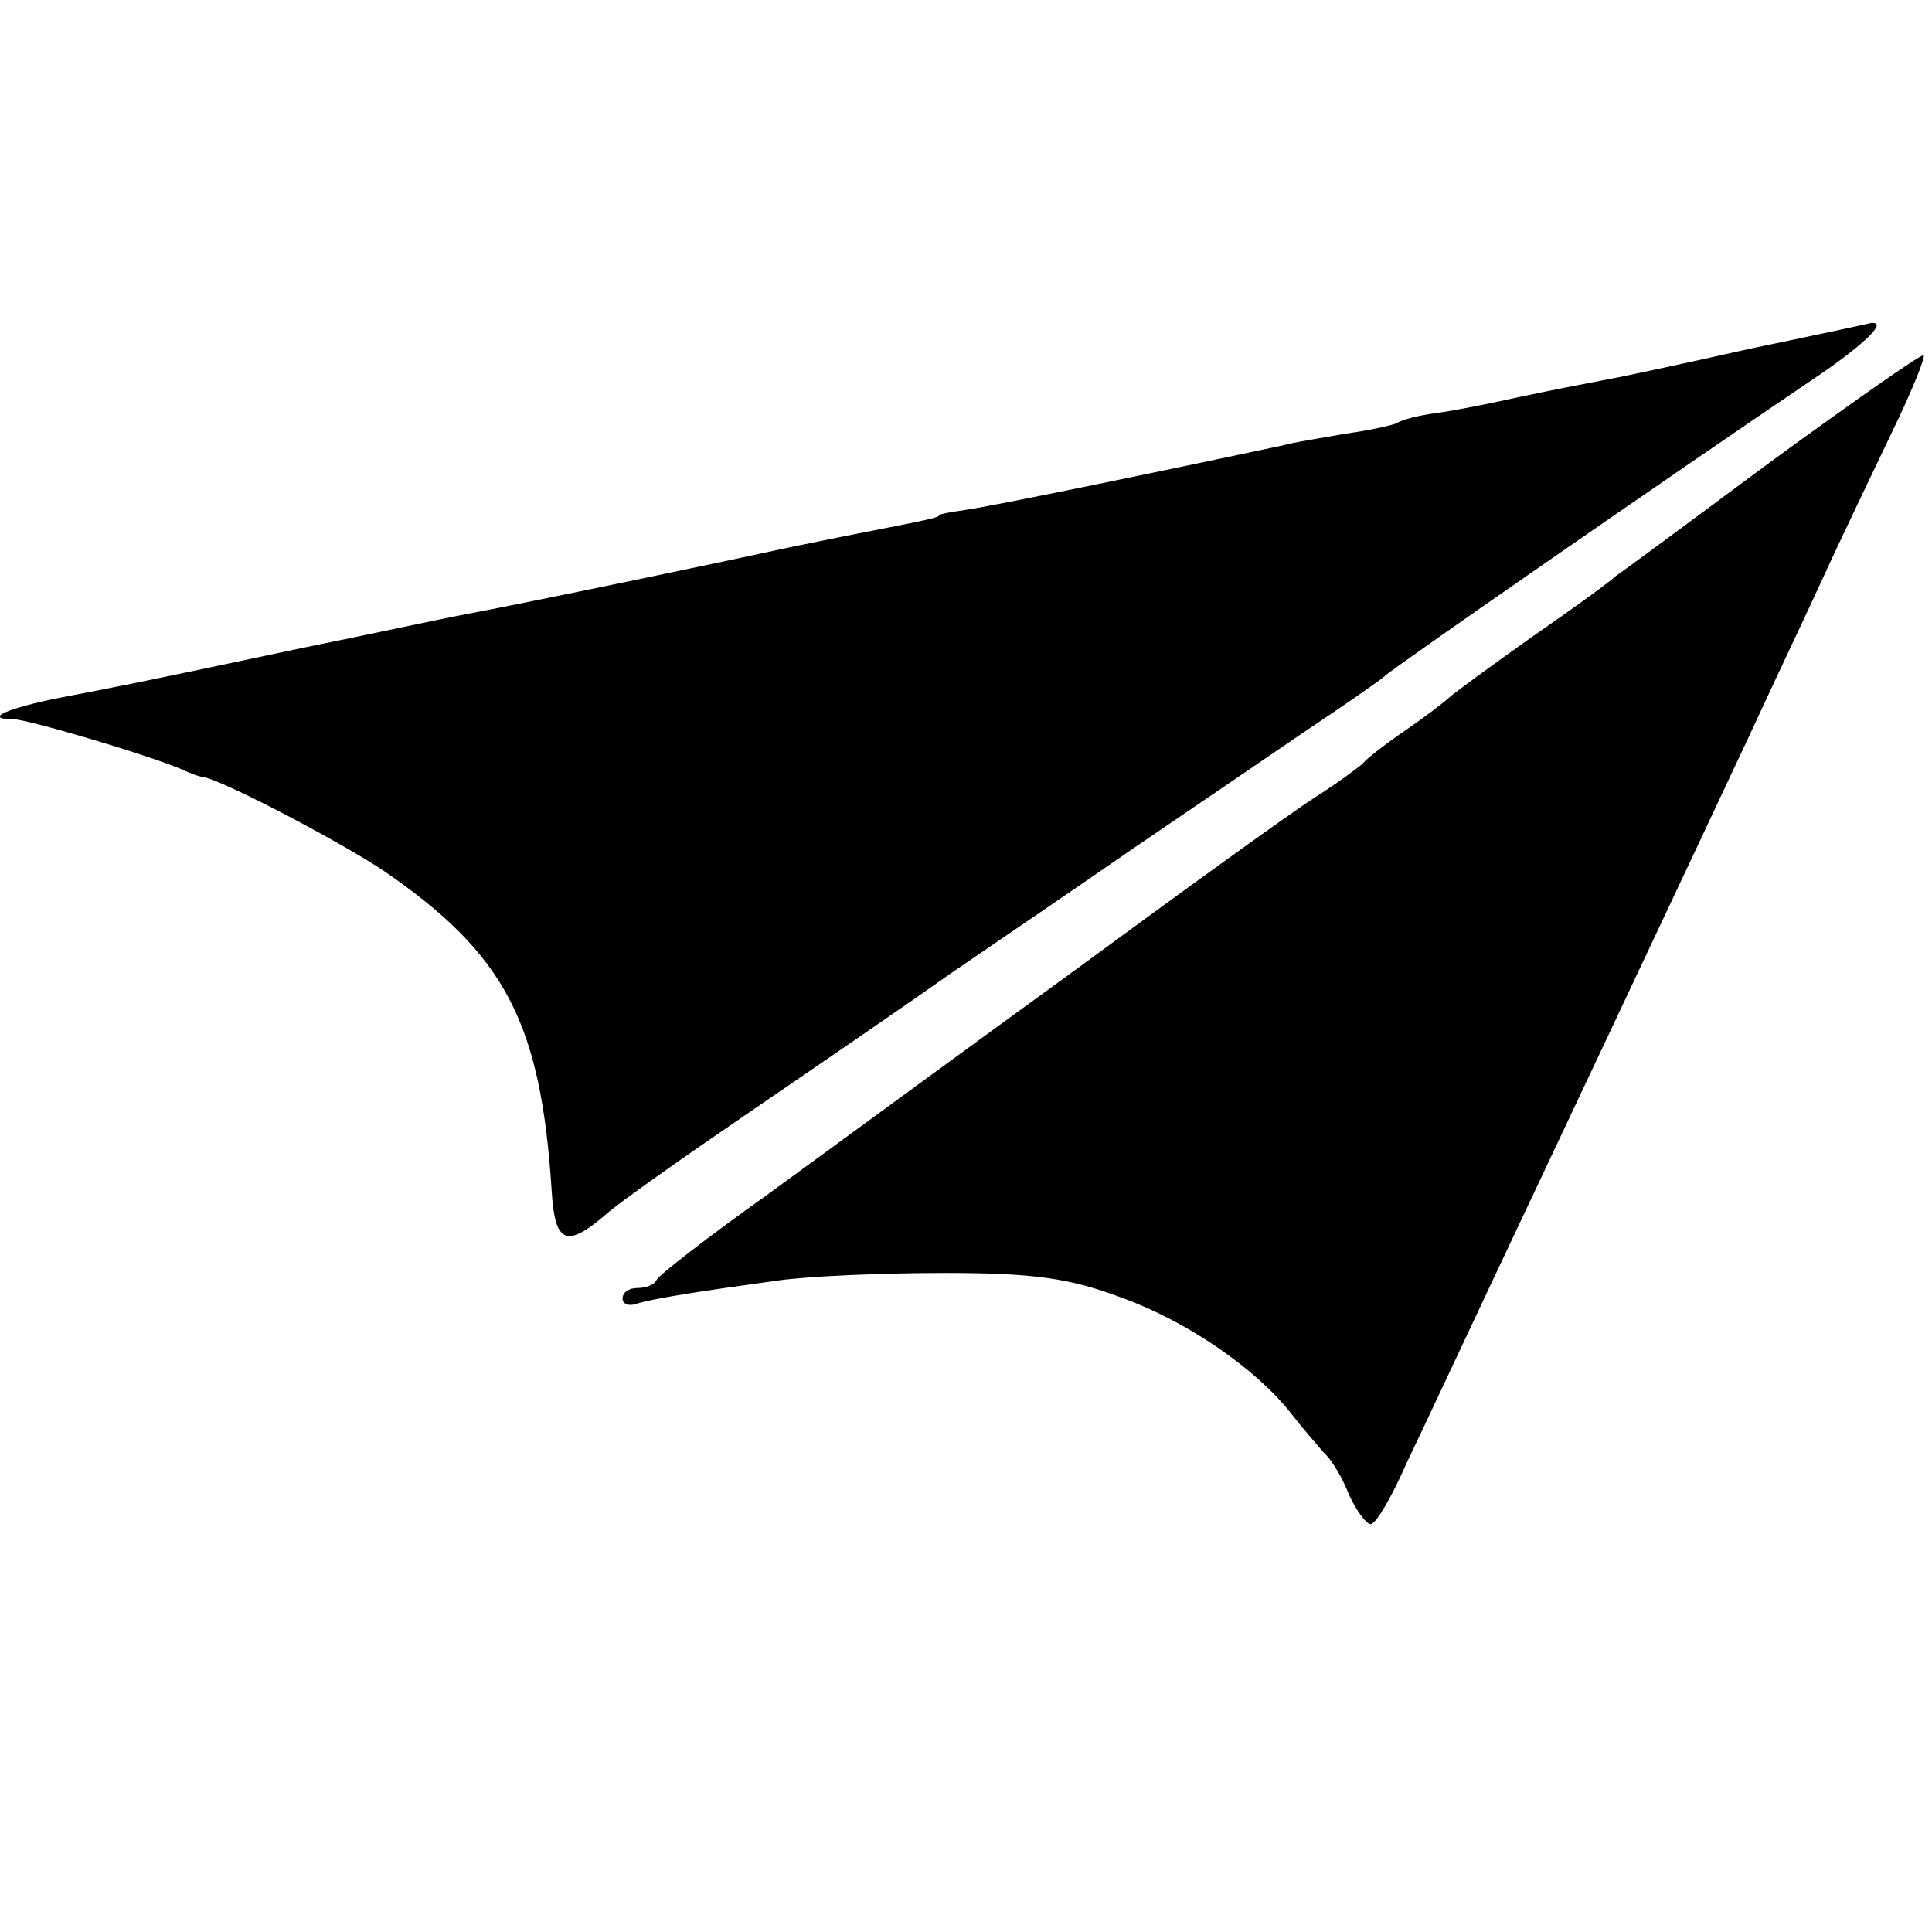 <?xml version="1.0" standalone="no"?>
<!DOCTYPE svg PUBLIC "-//W3C//DTD SVG 20010904//EN"
 "http://www.w3.org/TR/2001/REC-SVG-20010904/DTD/svg10.dtd">
<svg version="1.0" xmlns="http://www.w3.org/2000/svg"
 width="180pt" height="180pt" viewBox="0 0 180 180"
 preserveAspectRatio="xMidYMid meet">
<g transform="translate(0,180) scale(0.1,-0.1)"
fill="#000000" stroke="none">
<path d="M1630 1475 c-58 -13 -118 -26 -135 -29 -16 -3 -52 -10 -80 -16 -27
-6 -62 -13 -78 -15 -15 -2 -31 -6 -35 -9 -4 -2 -26 -7 -48 -10 -22 -4 -49 -8
-59 -11 -179 -38 -275 -57 -295 -60 -14 -2 -25 -4 -25 -5 0 -2 -9 -4 -60 -14
-16 -3 -50 -10 -75 -15 -64 -14 -241 -51 -315 -65 -11 -2 -76 -16 -145 -30
-165 -35 -167 -35 -224 -46 -50 -10 -72 -20 -44 -20 13 0 122 -32 158 -47 8
-4 17 -7 20 -7 22 -5 128 -61 167 -87 114 -78 147 -142 157 -299 3 -49 14 -53
51 -21 11 10 72 53 135 96 63 43 149 102 190 131 41 28 116 79 165 113 50 34
122 83 160 109 39 26 72 49 75 52 4 5 262 184 407 282 42 29 62 49 46 47 -4
-1 -55 -12 -113 -24z"/>
<path d="M1650 1370 c-74 -55 -139 -103 -145 -107 -5 -5 -41 -31 -80 -58 -38
-27 -72 -52 -75 -55 -3 -3 -21 -17 -40 -30 -19 -13 -37 -27 -40 -31 -3 -3 -23
-18 -45 -32 -22 -14 -123 -87 -225 -162 -102 -74 -230 -168 -285 -208 -55 -39
-101 -75 -103 -79 -2 -5 -10 -8 -18 -8 -8 0 -14 -4 -14 -10 0 -5 6 -7 12 -5
15 5 60 12 133 22 28 4 97 7 155 7 84 0 117 -5 165 -23 61 -22 125 -66 158
-108 10 -13 24 -29 30 -36 7 -6 18 -24 24 -40 7 -15 16 -27 20 -27 5 0 20 26
34 58 15 31 48 102 74 157 26 55 82 174 125 265 43 91 97 206 120 255 23 50
55 117 70 150 15 33 44 93 63 133 19 39 32 72 29 71 -4 0 -68 -45 -142 -99z"/>
</g>
</svg>
